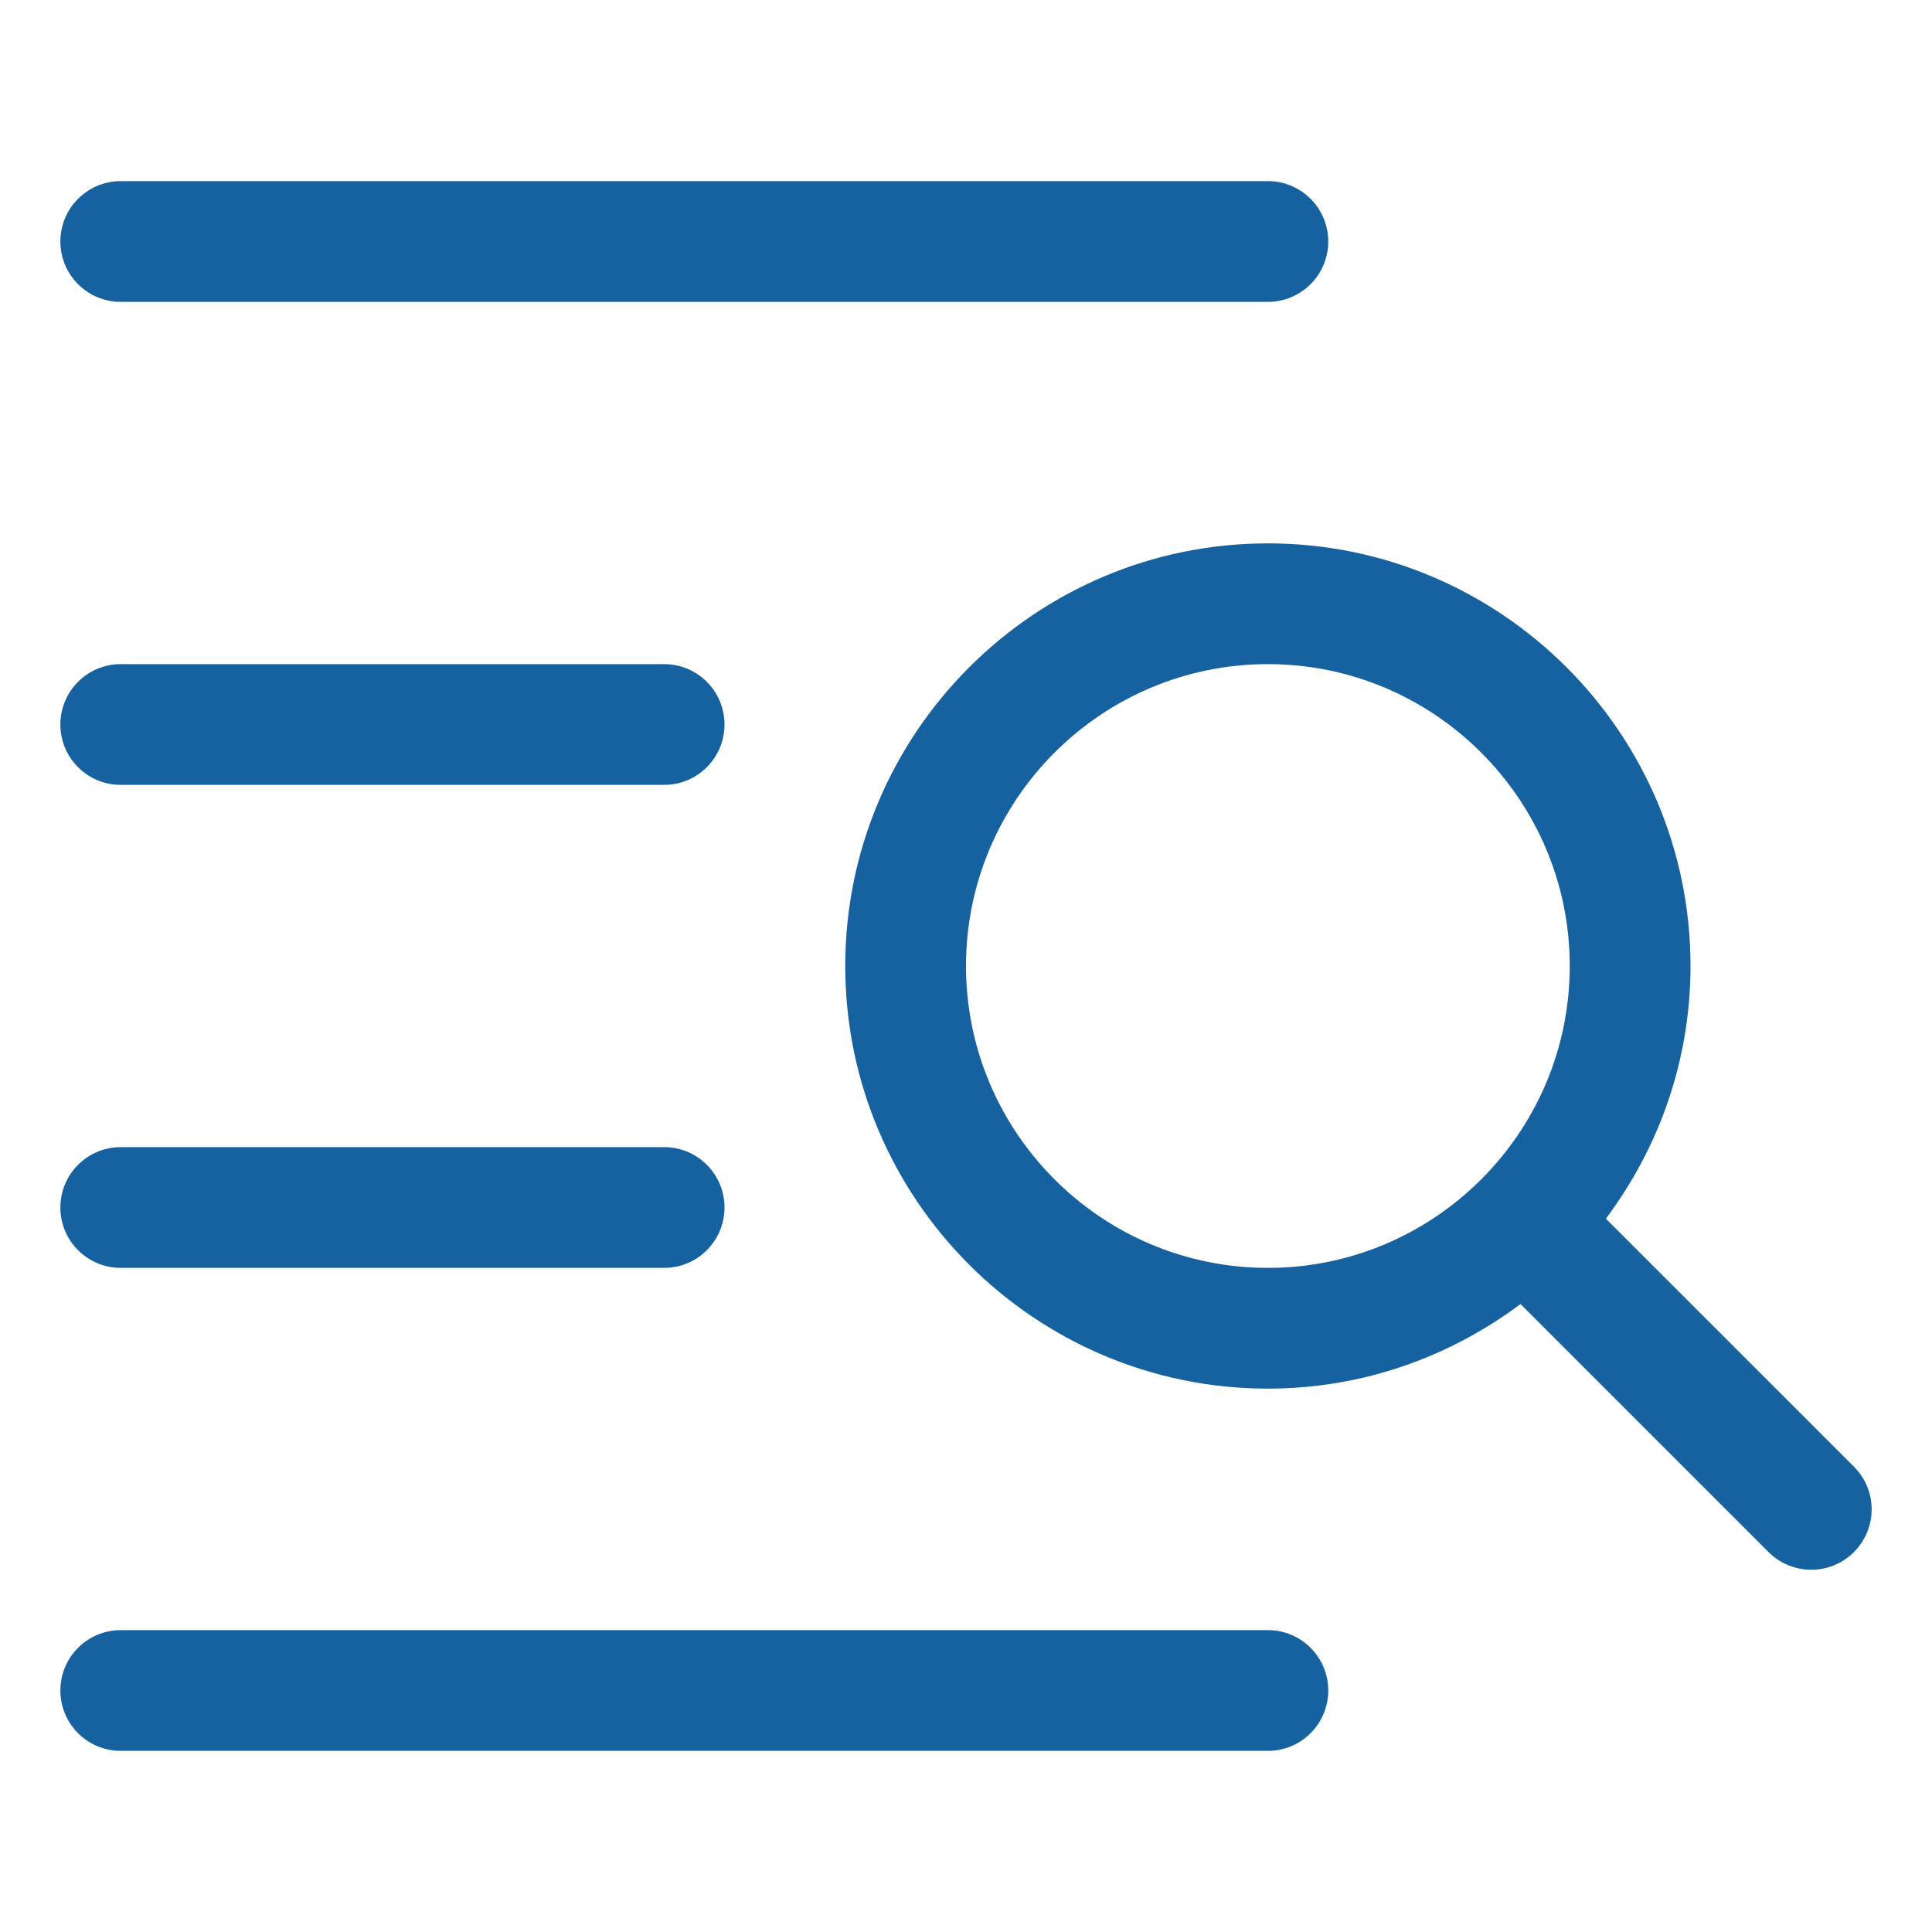 <svg version="1.1" xmlns="http://www.w3.org/2000/svg" xmlns:xlink="http://www.w3.org/1999/xlink" x="0px" y="0px" viewBox="0 0 32 32" xml:space="preserve" width="32" height="32"><g class="nc-icon-wrapper" fill="#1662a1"><path fill="#1662a1" d="M11,13H2c-0.553,0-1-0.448-1-1s0.447-1,1-1h9c0.553,0,1,0.448,1,1S11.553,13,11,13z"></path> <path fill="#1662a1" d="M11,21H2c-0.553,0-1-0.448-1-1s0.447-1,1-1h9c0.553,0,1,0.448,1,1S11.553,21,11,21z"></path> <path fill="#1662a1" d="M21,29H2c-0.553,0-1-0.448-1-1s0.447-1,1-1h19c0.553,0,1,0.448,1,1S21.553,29,21,29z"></path> <path fill="#1662a1" d="M21,5H2C1.447,5,1,4.552,1,4s0.447-1,1-1h19c0.553,0,1,0.448,1,1S21.553,5,21,5z"></path> <path data-color="color-2" fill="#1662a1" d="M30.707,24.293l-4.109-4.108C27.474,19.016,28,17.57,28,16c0-3.86-3.141-7-7-7s-7,3.14-7,7 s3.141,7,7,7c1.57,0,3.015-0.526,4.184-1.401l4.109,4.109C29.488,25.902,29.744,26,30,26s0.512-0.098,0.707-0.293 C31.098,25.316,31.098,24.684,30.707,24.293z M16,16c0-2.757,2.243-5,5-5s5,2.243,5,5s-2.243,5-5,5S16,18.757,16,16z"></path></g></svg>
